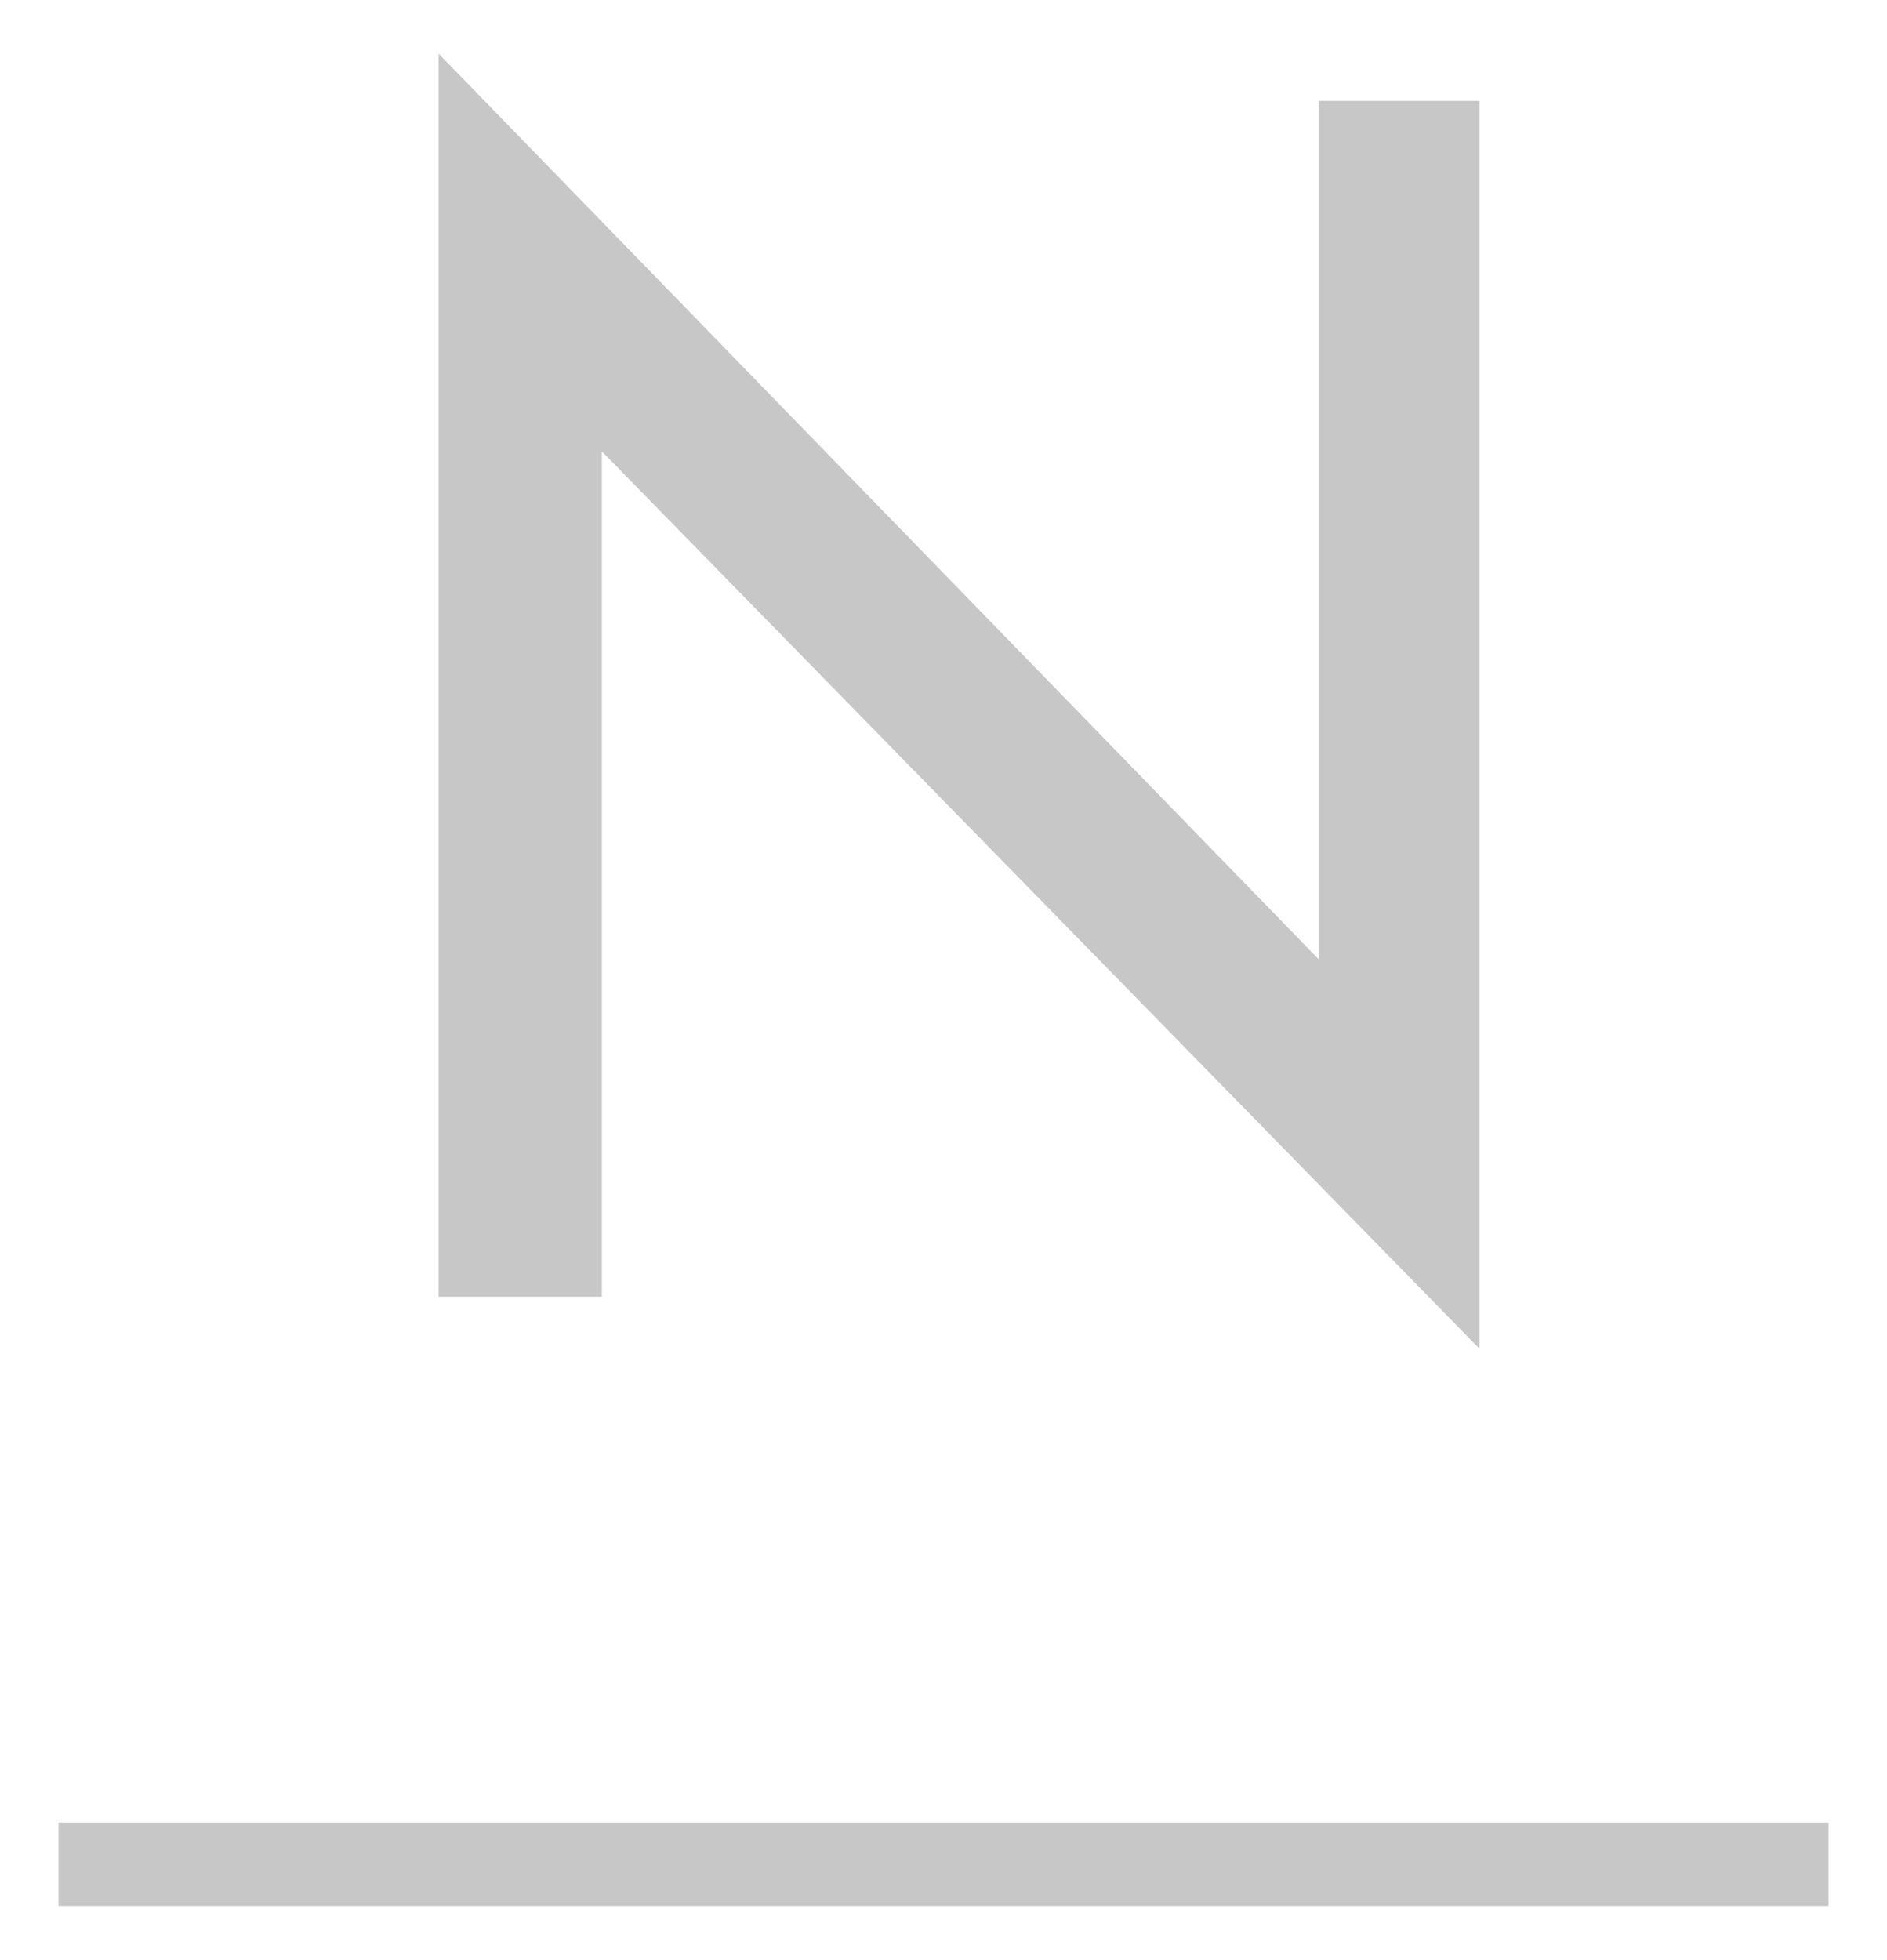 <?xml version="1.0" encoding="UTF-8"?>
<svg id="Layer_1" data-name="Layer 1" xmlns="http://www.w3.org/2000/svg" version="1.1" viewBox="0 0 38.72 40.2">
  <defs>
    <style>
      .cls-1 {
        fill: #c8c7c7;
        stroke-width: 0px;
      }
    </style>
  </defs>
  <polygon class="cls-1" points="9 26.6 12.35 26.6 12.35 9.26 30.36 27.67 30.36 2.07 27.07 2.07 27.07 19.69 9 1.1 9 26.6"/>
  <rect class="cls-1" x="1.2" y="37.39" width="36.32" height="1.71"/>
</svg>